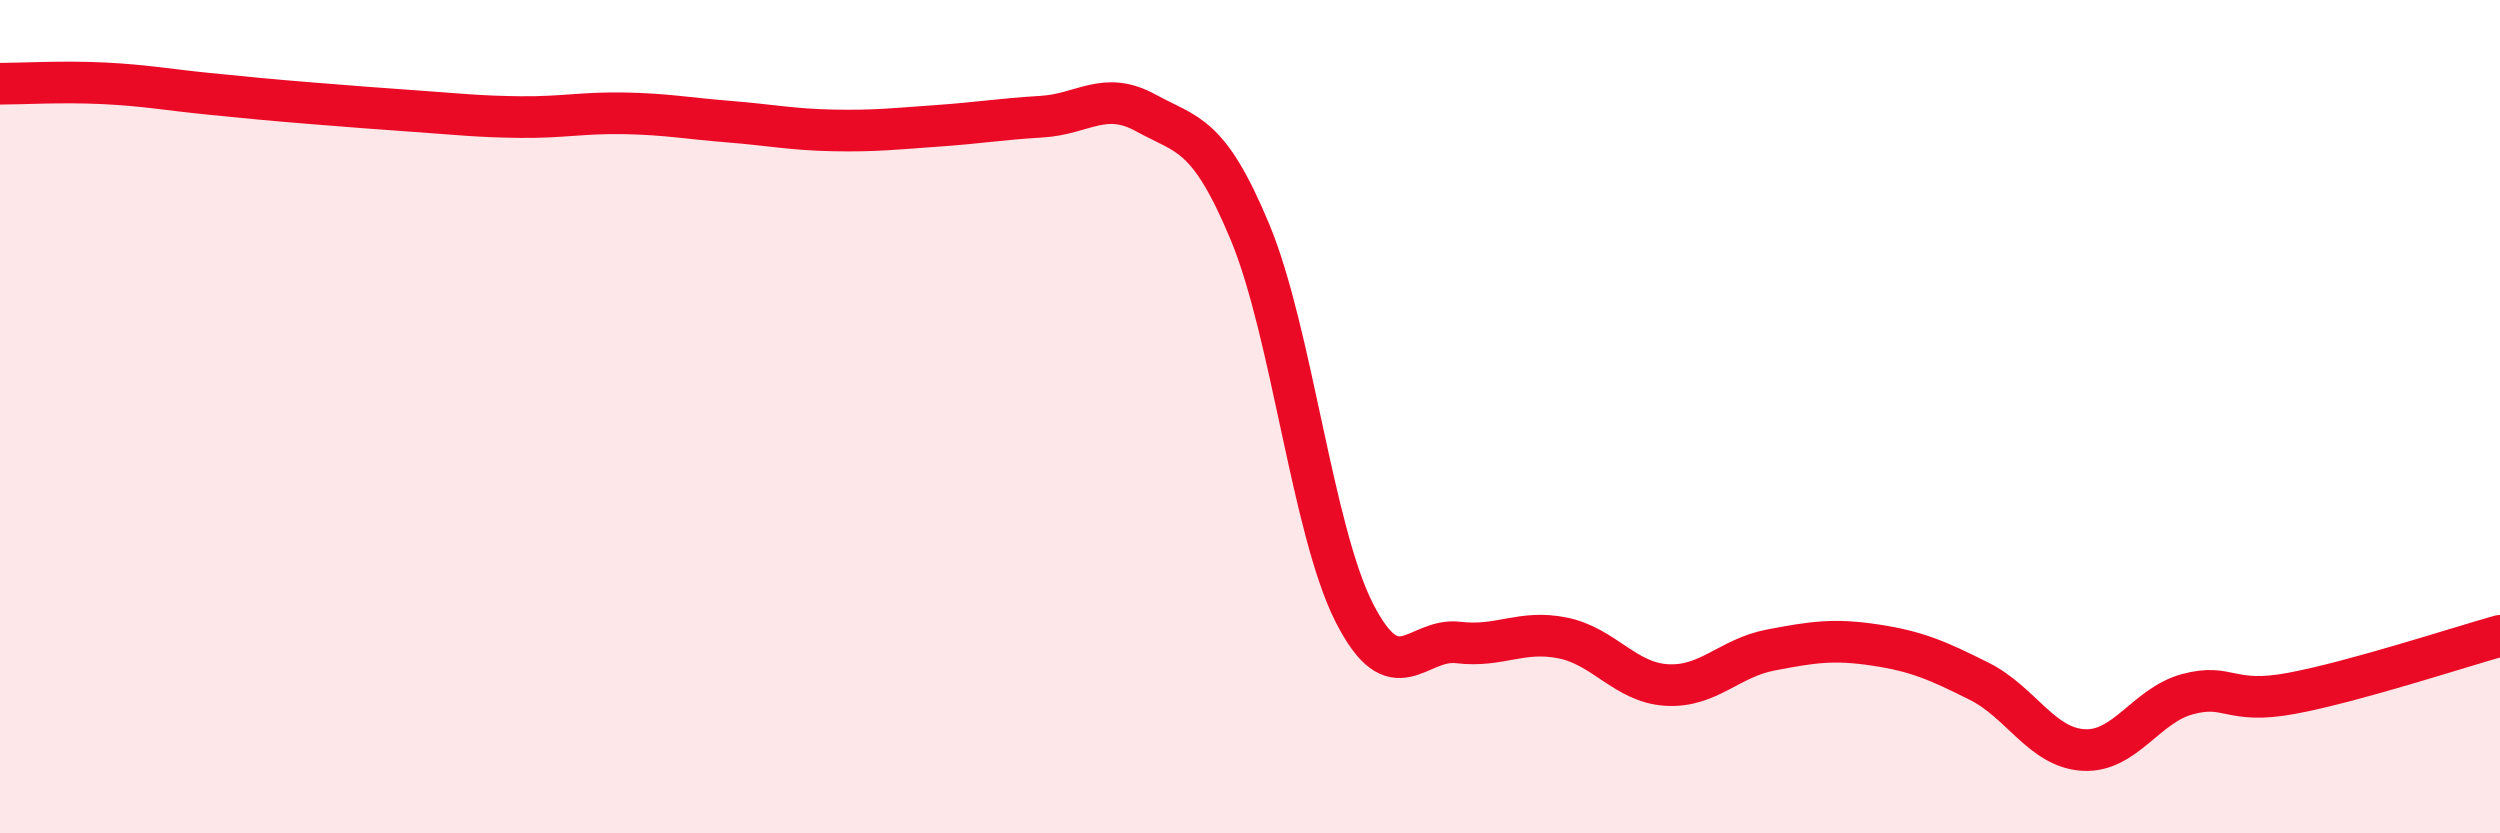 
    <svg width="60" height="20" viewBox="0 0 60 20" xmlns="http://www.w3.org/2000/svg">
      <path
        d="M 0,2.01 C 0.5,2.01 1.5,1.95 2.5,2 C 3.5,2.05 4,2.15 5,2.25 C 6,2.35 6.5,2.4 7.5,2.48 C 8.5,2.56 9,2.6 10,2.67 C 11,2.74 11.5,2.8 12.5,2.81 C 13.5,2.82 14,2.7 15,2.72 C 16,2.74 16.5,2.84 17.5,2.92 C 18.5,3 19,3.11 20,3.13 C 21,3.15 21.5,3.09 22.5,3.02 C 23.5,2.95 24,2.86 25,2.8 C 26,2.74 26.5,2.16 27.5,2.71 C 28.5,3.26 29,3.17 30,5.57 C 31,7.97 31.5,12.73 32.5,14.7 C 33.5,16.67 34,15.3 35,15.42 C 36,15.54 36.5,15.11 37.5,15.31 C 38.5,15.51 39,16.38 40,16.44 C 41,16.5 41.5,15.79 42.5,15.6 C 43.5,15.41 44,15.33 45,15.48 C 46,15.63 46.5,15.85 47.5,16.35 C 48.5,16.85 49,17.94 50,18 C 51,18.06 51.5,16.93 52.5,16.66 C 53.5,16.39 53.5,16.92 55,16.64 C 56.5,16.36 59,15.54 60,15.26L60 20L0 20Z"
        fill="#EB0A25"
        opacity="0.1"
        stroke-linecap="round"
        stroke-linejoin="round"
      />
      <path
        d="M 0,2.01 C 0.5,2.01 1.5,1.95 2.5,2 C 3.5,2.05 4,2.15 5,2.25 C 6,2.35 6.5,2.4 7.5,2.48 C 8.5,2.56 9,2.6 10,2.67 C 11,2.74 11.5,2.8 12.5,2.81 C 13.5,2.82 14,2.7 15,2.72 C 16,2.74 16.5,2.84 17.5,2.92 C 18.5,3 19,3.11 20,3.13 C 21,3.15 21.5,3.09 22.5,3.02 C 23.5,2.95 24,2.86 25,2.8 C 26,2.74 26.5,2.16 27.5,2.71 C 28.5,3.26 29,3.17 30,5.57 C 31,7.97 31.5,12.73 32.5,14.7 C 33.5,16.67 34,15.3 35,15.42 C 36,15.54 36.5,15.11 37.5,15.31 C 38.5,15.51 39,16.38 40,16.44 C 41,16.5 41.5,15.79 42.5,15.6 C 43.5,15.41 44,15.33 45,15.48 C 46,15.63 46.5,15.85 47.5,16.35 C 48.5,16.85 49,17.94 50,18 C 51,18.06 51.5,16.93 52.5,16.66 C 53.5,16.39 53.5,16.92 55,16.64 C 56.5,16.36 59,15.54 60,15.26"
        stroke="#EB0A25"
        stroke-width="1"
        fill="none"
        stroke-linecap="round"
        stroke-linejoin="round"
      />
    </svg>
  